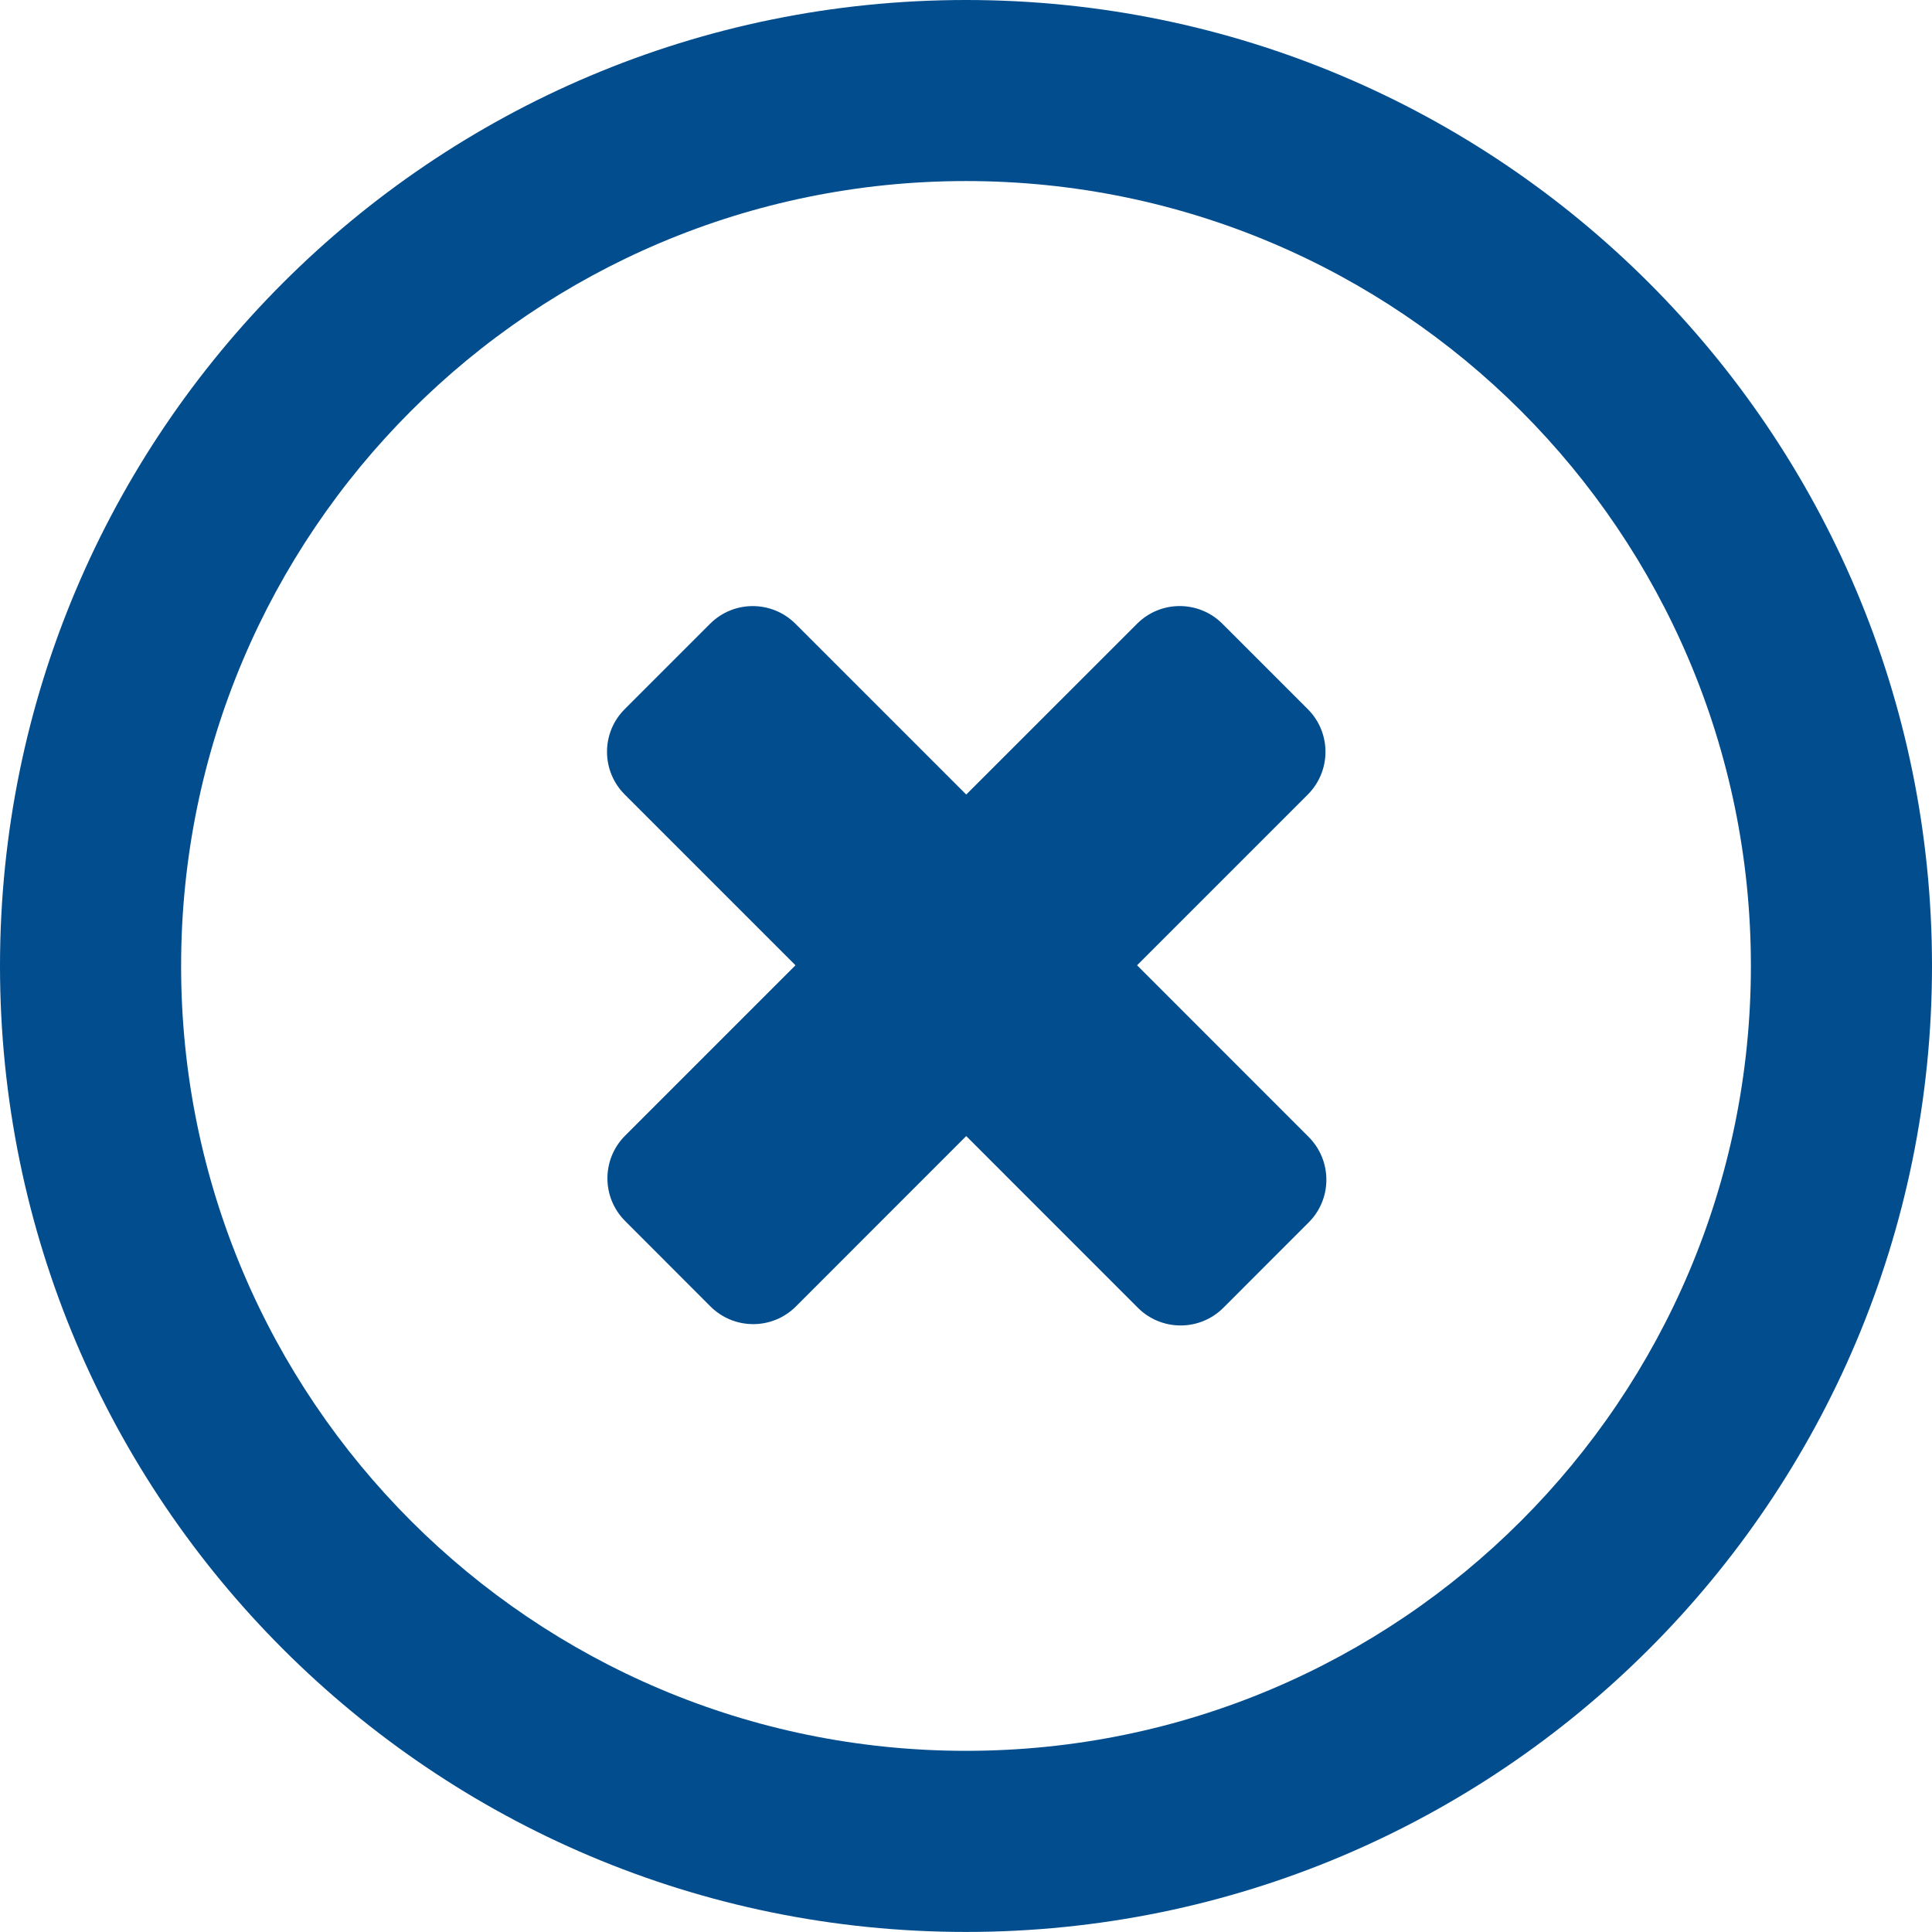 <svg width="35" height="35" viewBox="0 0 35 35" fill="none" xmlns="http://www.w3.org/2000/svg">
<g clip-path="url(#clip0_5_2)">
<path class="fuck" d="M20.599 17.487L23.692 14.394C24.119 13.965 24.119 13.274 23.692 12.847L22.145 11.3C21.718 10.873 21.026 10.872 20.599 11.3L17.504 14.394L14.412 11.302C13.984 10.873 13.291 10.873 12.864 11.3L11.317 12.847C10.889 13.274 10.89 13.967 11.319 14.395L14.411 17.487L11.325 20.573C10.897 21.001 10.897 21.692 11.325 22.12L12.871 23.668C13.299 24.094 13.99 24.095 14.418 23.668L17.504 20.581L20.613 23.691C21.041 24.119 21.734 24.119 22.162 23.692L23.708 22.145C24.136 21.718 24.135 21.025 23.707 20.596L20.599 17.487ZM17.5 0C7.834 0 0 7.835 0 17.499C0 27.164 7.834 34.999 17.5 34.999C27.166 34.999 35 27.164 35 17.499C35 7.836 27.165 0 17.5 0ZM17.5 31.718C9.647 31.718 3.281 25.352 3.281 17.499C3.281 9.646 9.647 3.28 17.5 3.28C25.353 3.28 31.719 9.646 31.719 17.499C31.719 25.352 25.353 31.718 17.5 31.718Z" fill="#024D8E"/>
</g>
<defs>
<clipPath id="clip0_5_2">
<rect width="35" height="34.999" fill="white"/>
</clipPath>
</defs>
</svg>
